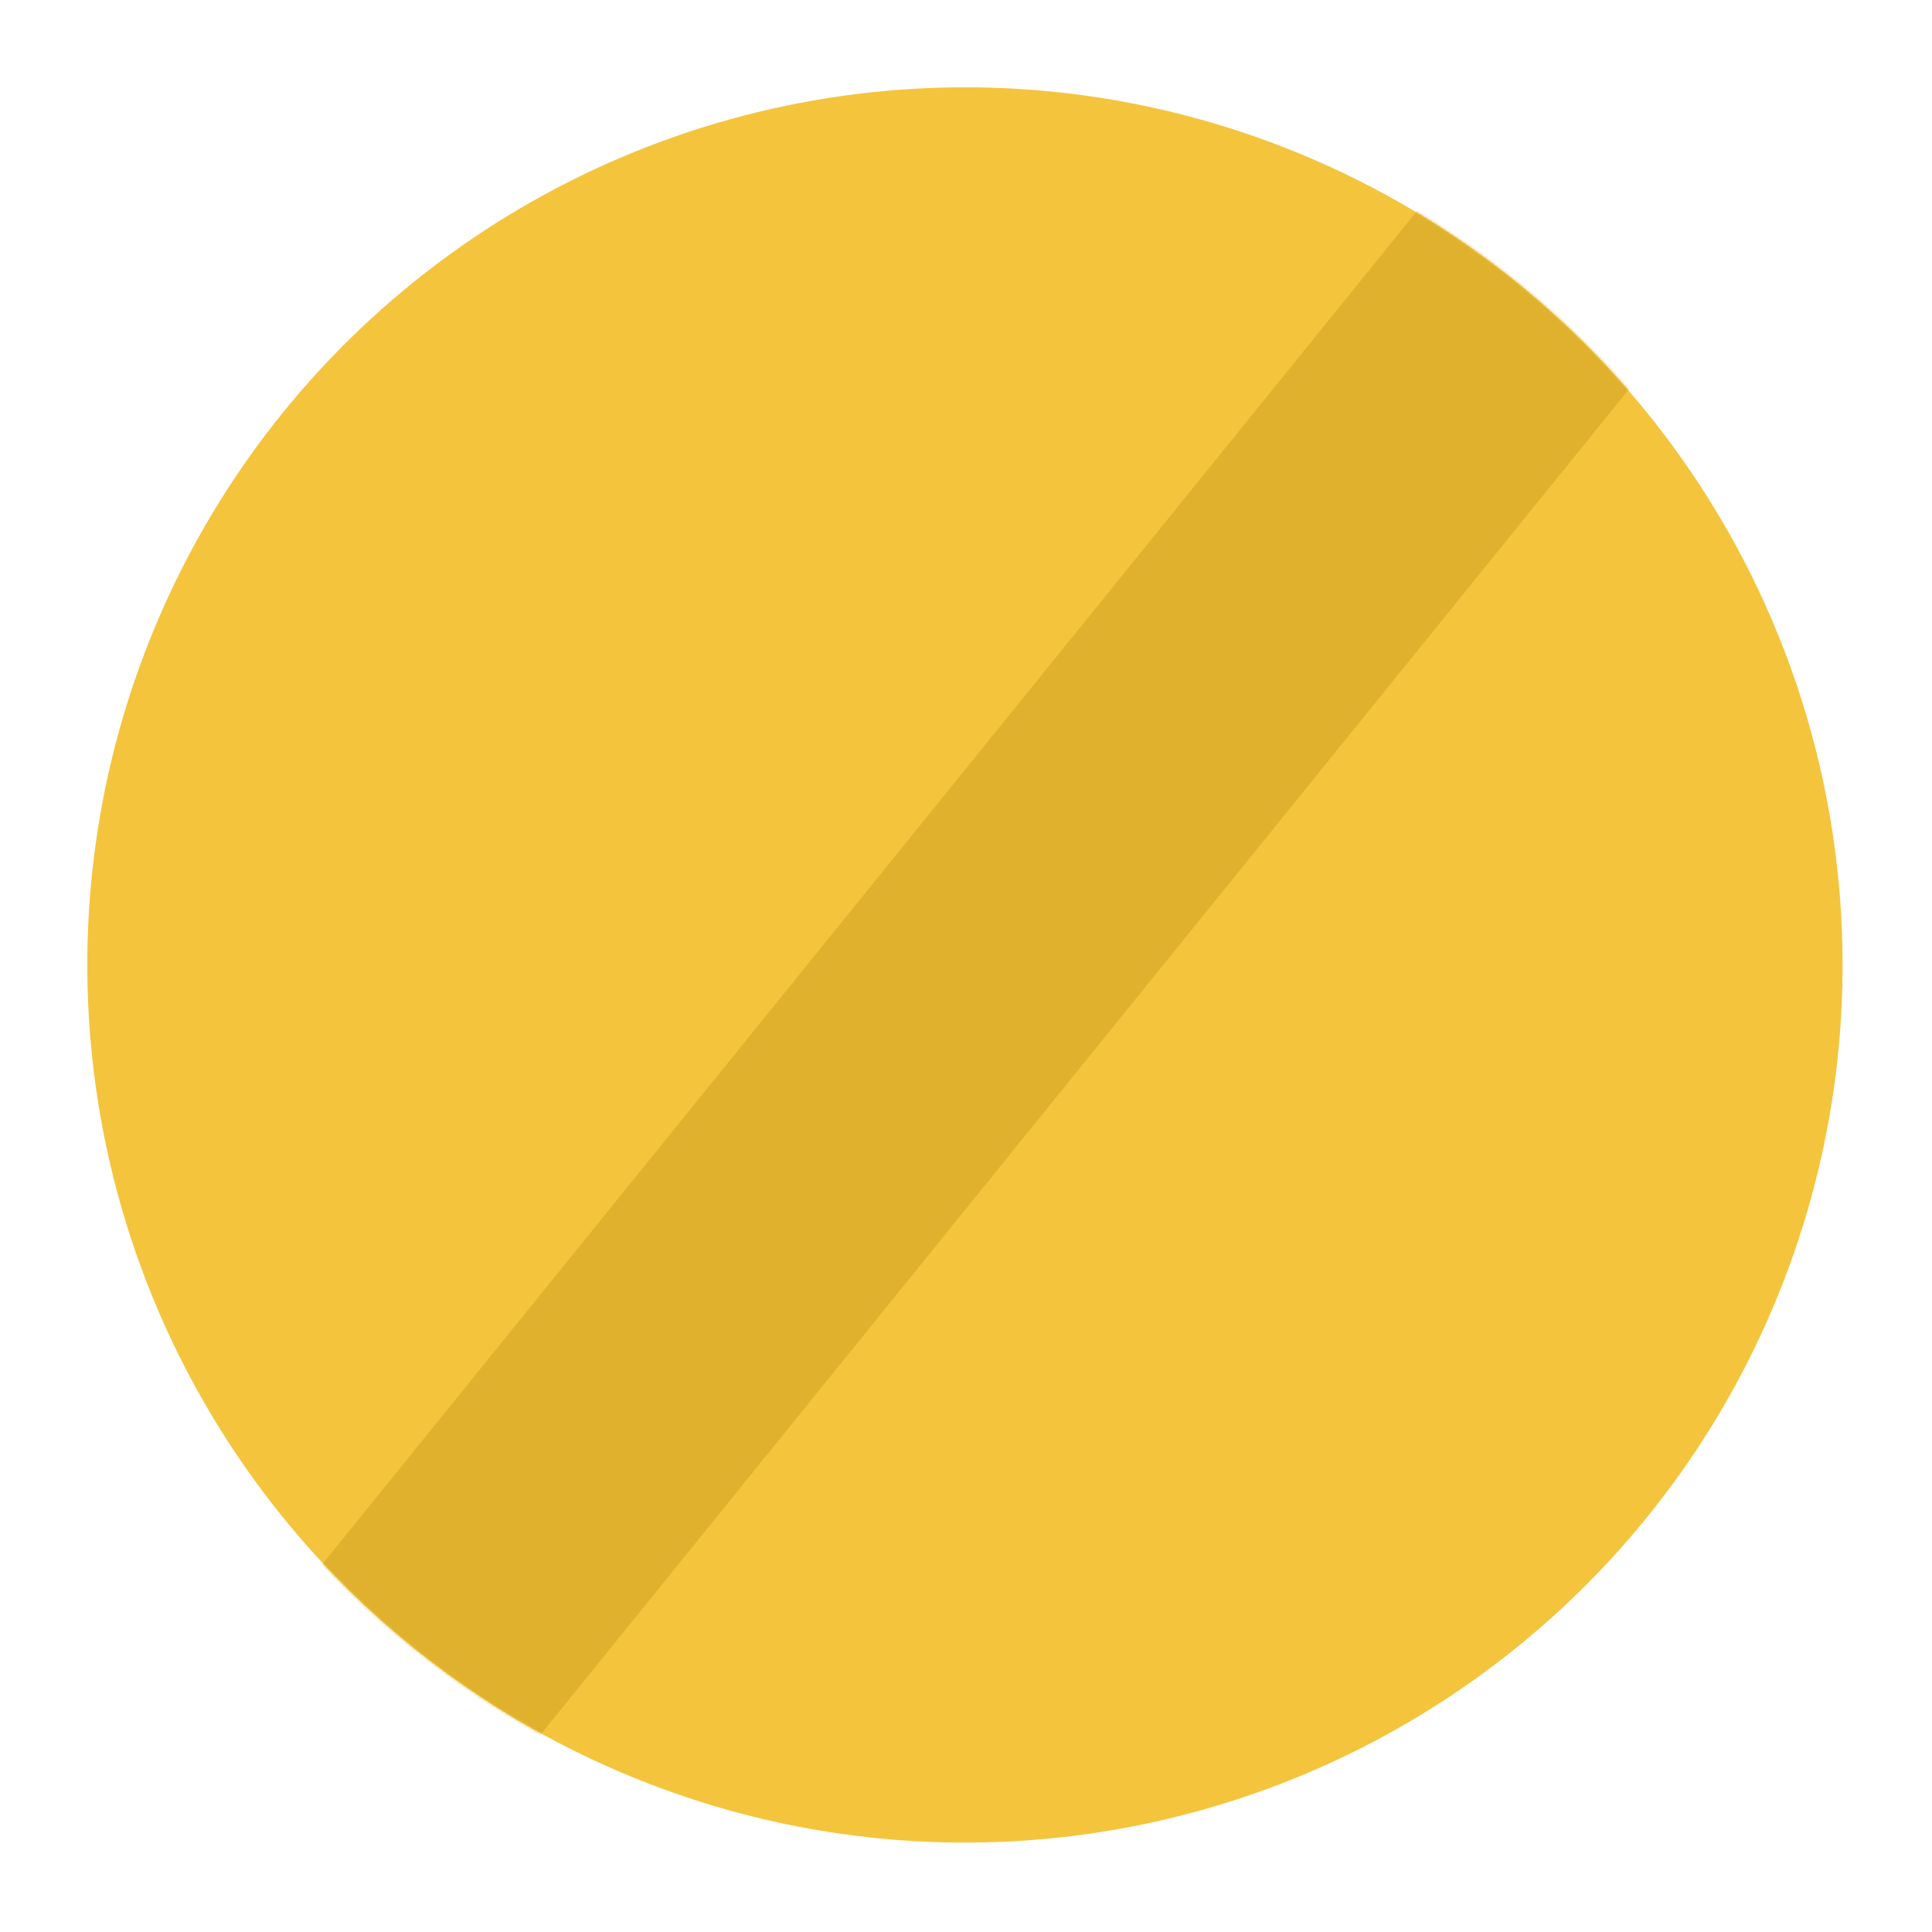 <?xml version="1.0" encoding="UTF-8"?> <svg xmlns="http://www.w3.org/2000/svg" width="676" height="676" viewBox="0 0 676 676" fill="none"><circle cx="337.63" cy="337.63" r="307.082" transform="rotate(83.972 337.63 337.63)" fill="#F4C43C"></circle><mask id="mask0_244_1195" style="mask-type:alpha" maskUnits="userSpaceOnUse" x="30" y="30" width="615" height="615"><circle cx="337.63" cy="337.63" r="307.082" transform="rotate(83.972 337.63 337.63)" fill="#F4C43C"></circle></mask><g mask="url(#mask0_244_1195)"><path d="M606.398 14.146L42.834 710.775" stroke="#E0B12C" stroke-width="96.88"></path></g></svg> 